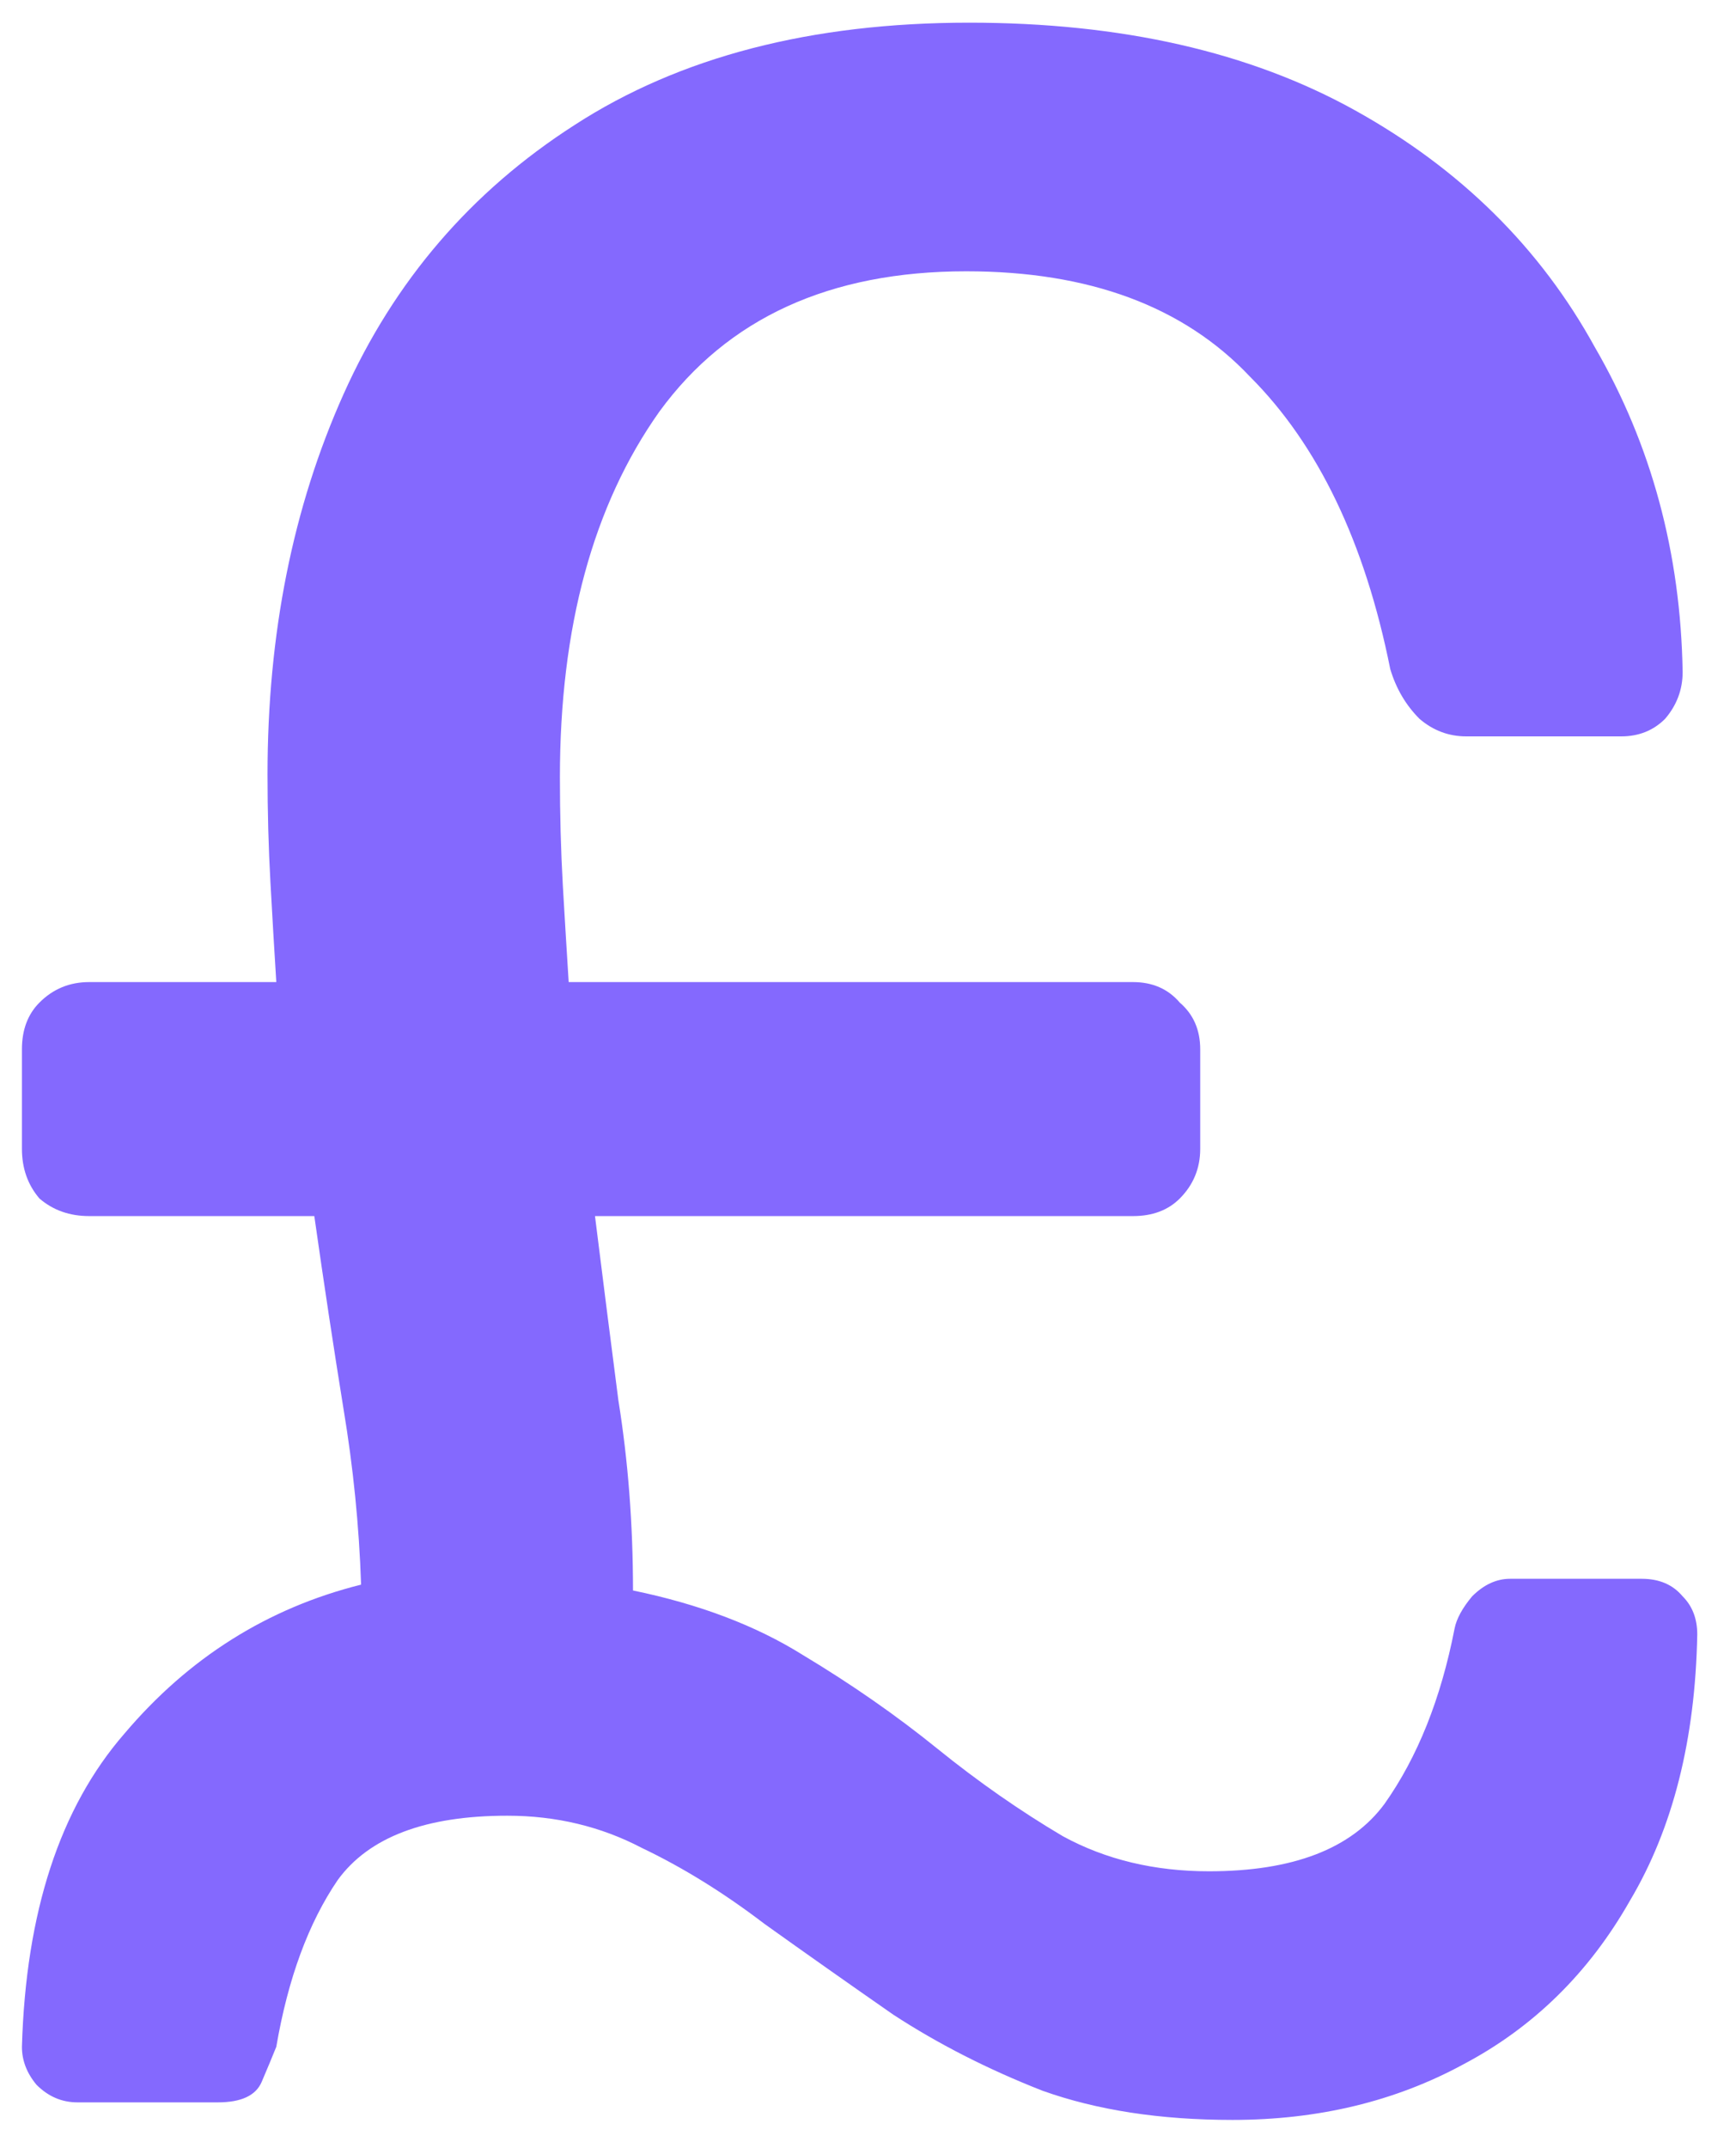 <svg width="38" height="47" viewBox="0 0 38 47" fill="none" xmlns="http://www.w3.org/2000/svg">
<path d="M26.976 46.384C25.397 46.384 24.01 46.171 22.816 45.744C21.621 45.275 20.533 44.72 19.552 44.08C18.57 43.397 17.632 42.736 16.736 42.096C15.84 41.413 14.944 40.859 14.048 40.432C13.152 39.963 12.17 39.728 11.104 39.728C9.312 39.728 8.074 40.197 7.392 41.136C6.752 42.075 6.304 43.291 6.048 44.784C5.962 44.997 5.856 45.253 5.728 45.552C5.6 45.851 5.28 46 4.768 46H1.696C1.354 46 1.056 45.872 0.8 45.616C0.586 45.36 0.48 45.083 0.48 44.784C0.565 41.84 1.312 39.557 2.72 37.936C4.128 36.272 5.856 35.184 7.904 34.672C7.861 33.392 7.733 32.112 7.52 30.832C7.306 29.509 7.093 28.101 6.88 26.608H1.952C1.525 26.608 1.162 26.48 0.864 26.224C0.608 25.925 0.48 25.563 0.48 25.136V22.96C0.48 22.533 0.608 22.192 0.864 21.936C1.162 21.637 1.525 21.488 1.952 21.488H6.048C6.005 20.805 5.962 20.08 5.92 19.312C5.877 18.544 5.856 17.755 5.856 16.944C5.856 13.872 6.41 11.099 7.52 8.624C8.629 6.149 10.314 4.187 12.576 2.736C14.88 1.243 17.76 0.496 21.216 0.496C24.544 0.496 27.36 1.136 29.664 2.416C31.968 3.696 33.717 5.424 34.912 7.6C36.149 9.733 36.789 12.101 36.832 14.704C36.832 15.088 36.704 15.429 36.448 15.728C36.192 15.984 35.872 16.112 35.488 16.112H32.096C31.712 16.112 31.37 15.984 31.072 15.728C30.773 15.429 30.56 15.067 30.432 14.64C29.877 11.867 28.853 9.733 27.36 8.24C25.909 6.704 23.84 5.936 21.152 5.936C18.165 5.936 15.925 6.96 14.432 9.008C12.981 11.056 12.256 13.723 12.256 17.008C12.256 17.819 12.277 18.608 12.32 19.376C12.362 20.101 12.405 20.805 12.448 21.488H24.8C25.226 21.488 25.568 21.637 25.824 21.936C26.122 22.192 26.272 22.533 26.272 22.96V25.136C26.272 25.563 26.122 25.925 25.824 26.224C25.568 26.48 25.226 26.608 24.8 26.608H13.024C13.194 27.973 13.365 29.317 13.536 30.64C13.749 31.963 13.856 33.349 13.856 34.8C15.306 35.099 16.544 35.568 17.568 36.208C18.634 36.848 19.616 37.531 20.512 38.256C21.408 38.981 22.325 39.621 23.264 40.176C24.202 40.688 25.269 40.944 26.464 40.944C28.298 40.944 29.578 40.453 30.304 39.472C31.029 38.448 31.541 37.168 31.84 35.632C31.882 35.419 32.01 35.184 32.224 34.928C32.48 34.672 32.757 34.544 33.056 34.544H35.936C36.32 34.544 36.618 34.672 36.832 34.928C37.045 35.141 37.152 35.419 37.152 35.76C37.109 38.064 36.618 40.005 35.68 41.584C34.784 43.163 33.568 44.357 32.032 45.168C30.538 45.979 28.853 46.384 26.976 46.384Z" fill="#8469FE"/>
</svg>
